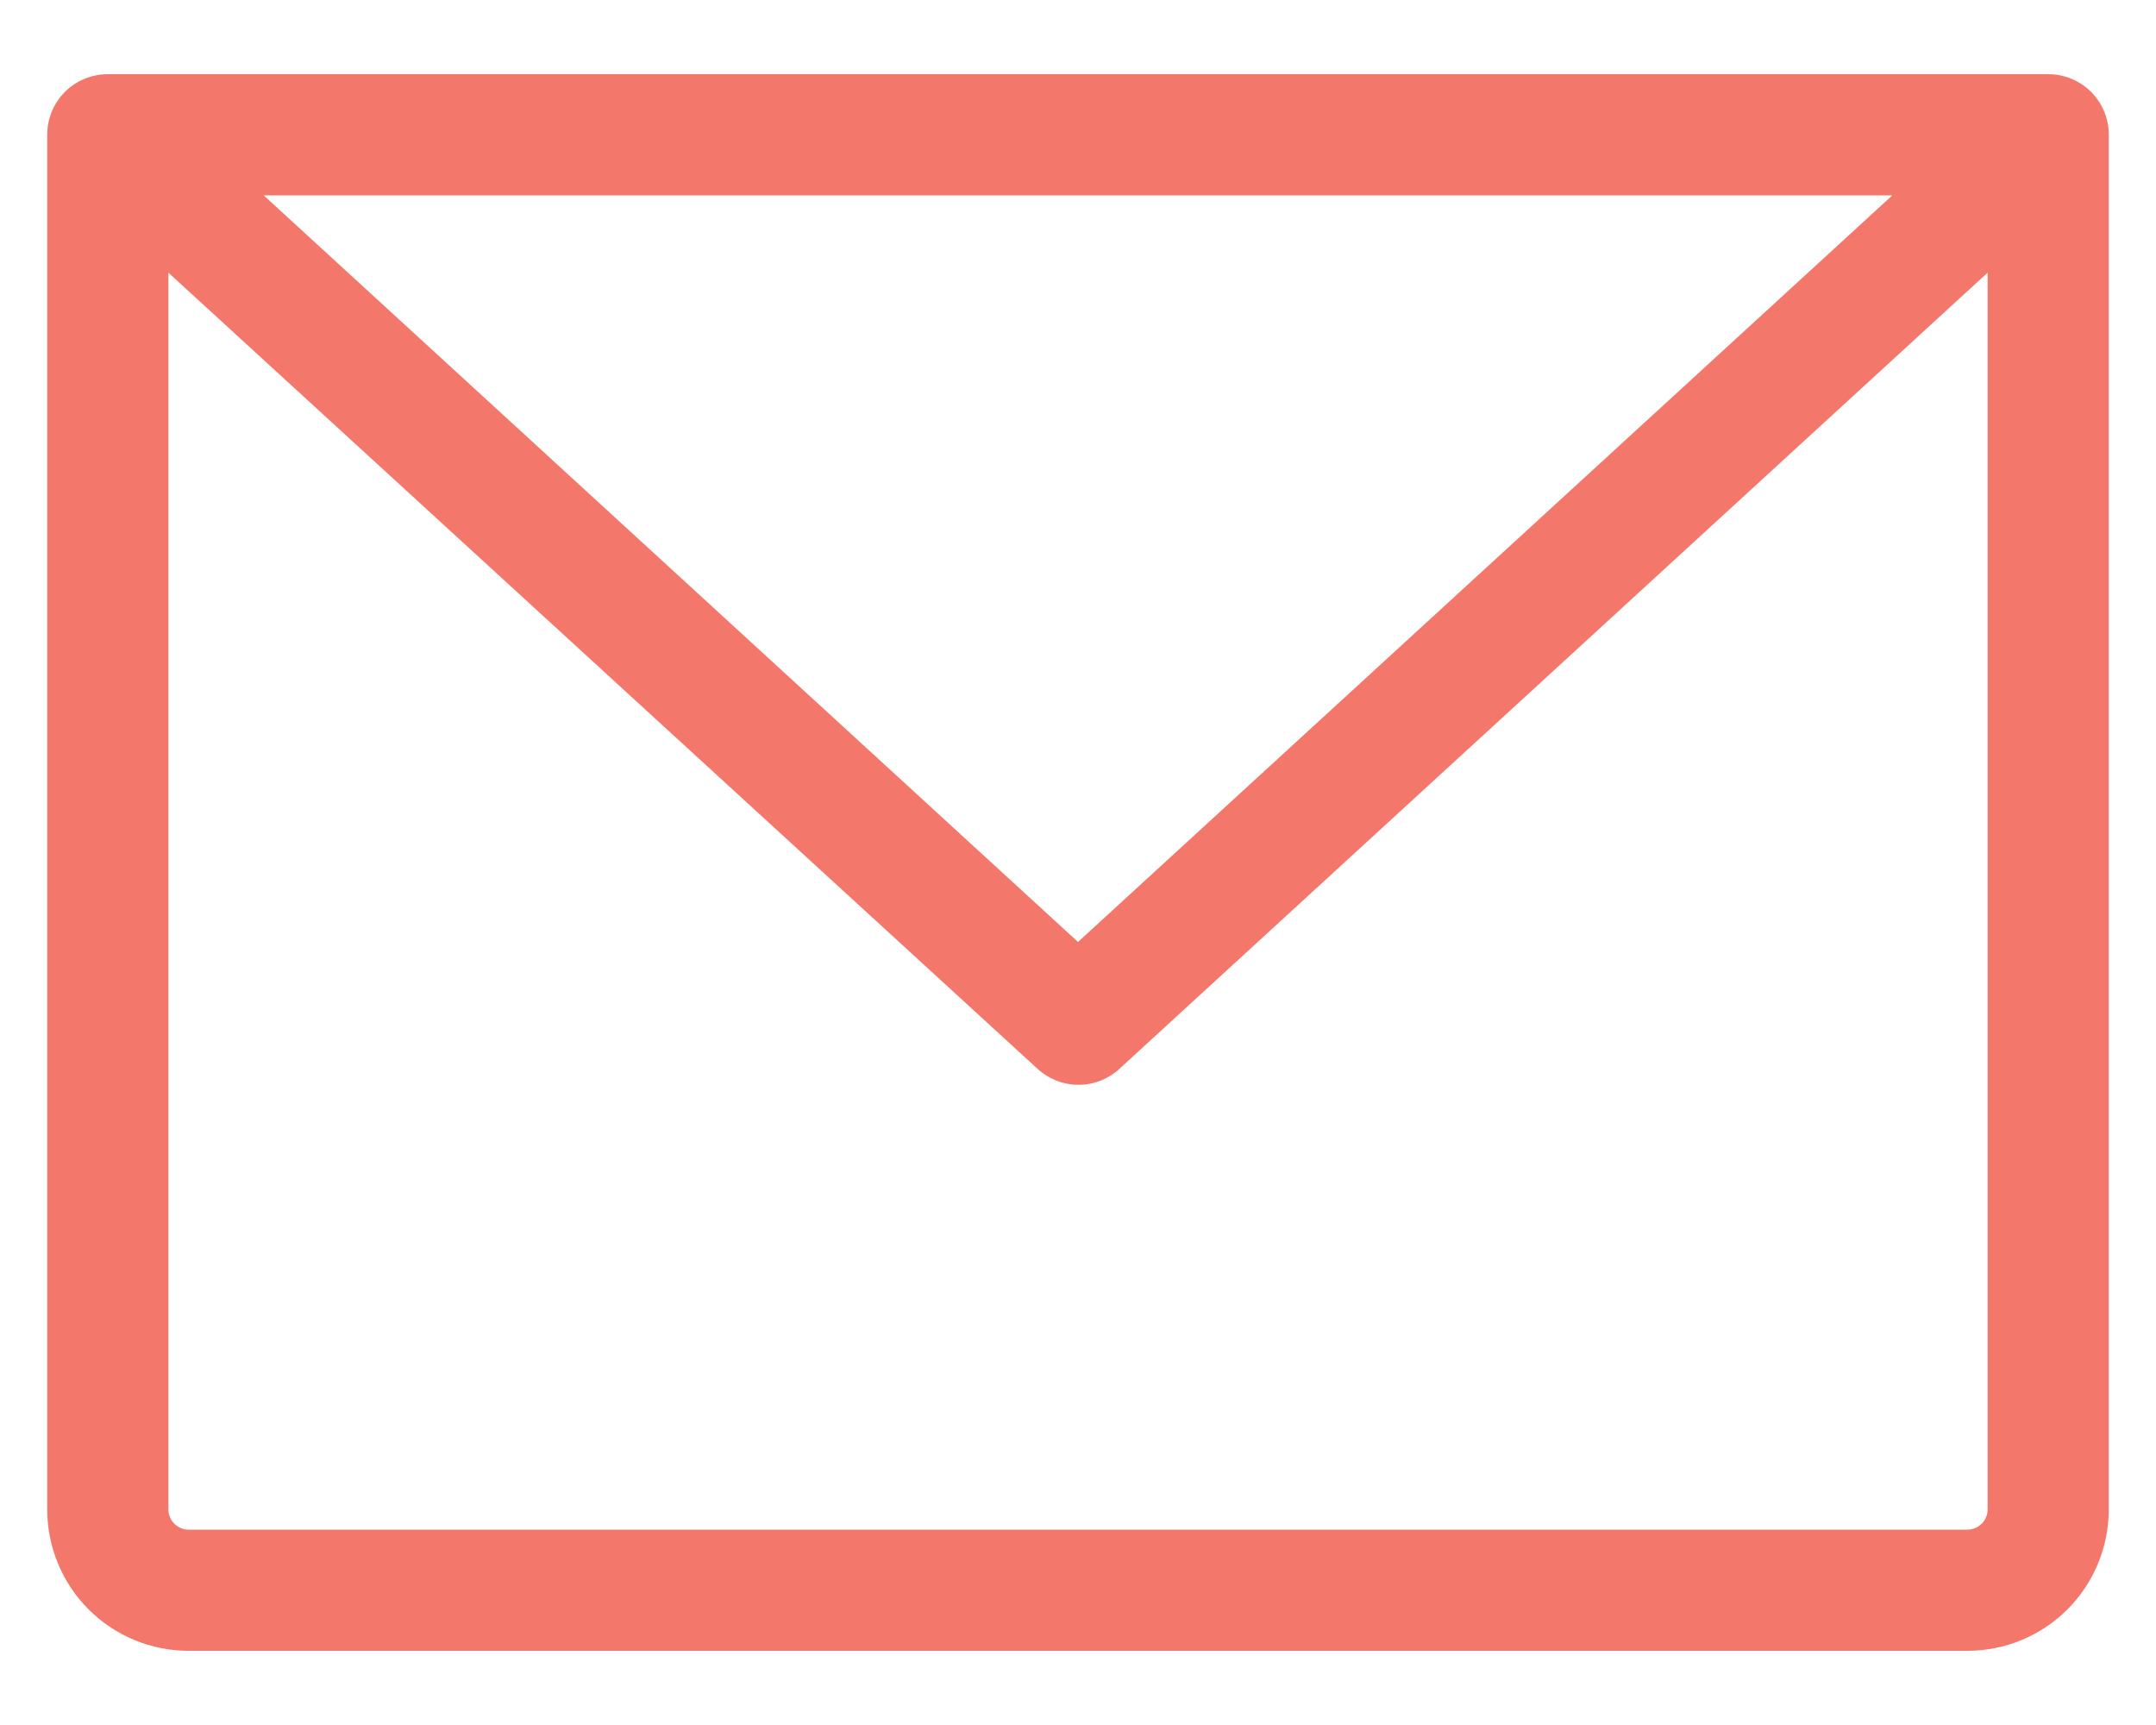 <svg width="20" height="16" viewBox="0 0 20 16" fill="none" xmlns="http://www.w3.org/2000/svg">
<path d="M19 0.688H1C0.851 0.688 0.708 0.747 0.602 0.852C0.497 0.958 0.438 1.101 0.438 1.25V14C0.438 14.348 0.576 14.682 0.822 14.928C1.068 15.174 1.402 15.312 1.75 15.312H18.25C18.598 15.312 18.932 15.174 19.178 14.928C19.424 14.682 19.562 14.348 19.562 14V1.25C19.562 1.101 19.503 0.958 19.398 0.852C19.292 0.747 19.149 0.688 19 0.688ZM17.554 1.812L10 8.737L2.446 1.812H17.554ZM18.25 14.188H1.75C1.7 14.188 1.653 14.168 1.617 14.133C1.582 14.097 1.562 14.05 1.562 14V2.529L9.625 9.914C9.729 10.009 9.864 10.062 10.005 10.062C10.145 10.062 10.281 10.009 10.384 9.914L18.438 2.529V14C18.438 14.05 18.418 14.097 18.383 14.133C18.347 14.168 18.3 14.188 18.25 14.188Z" fill="#F4776B"/>
</svg>
